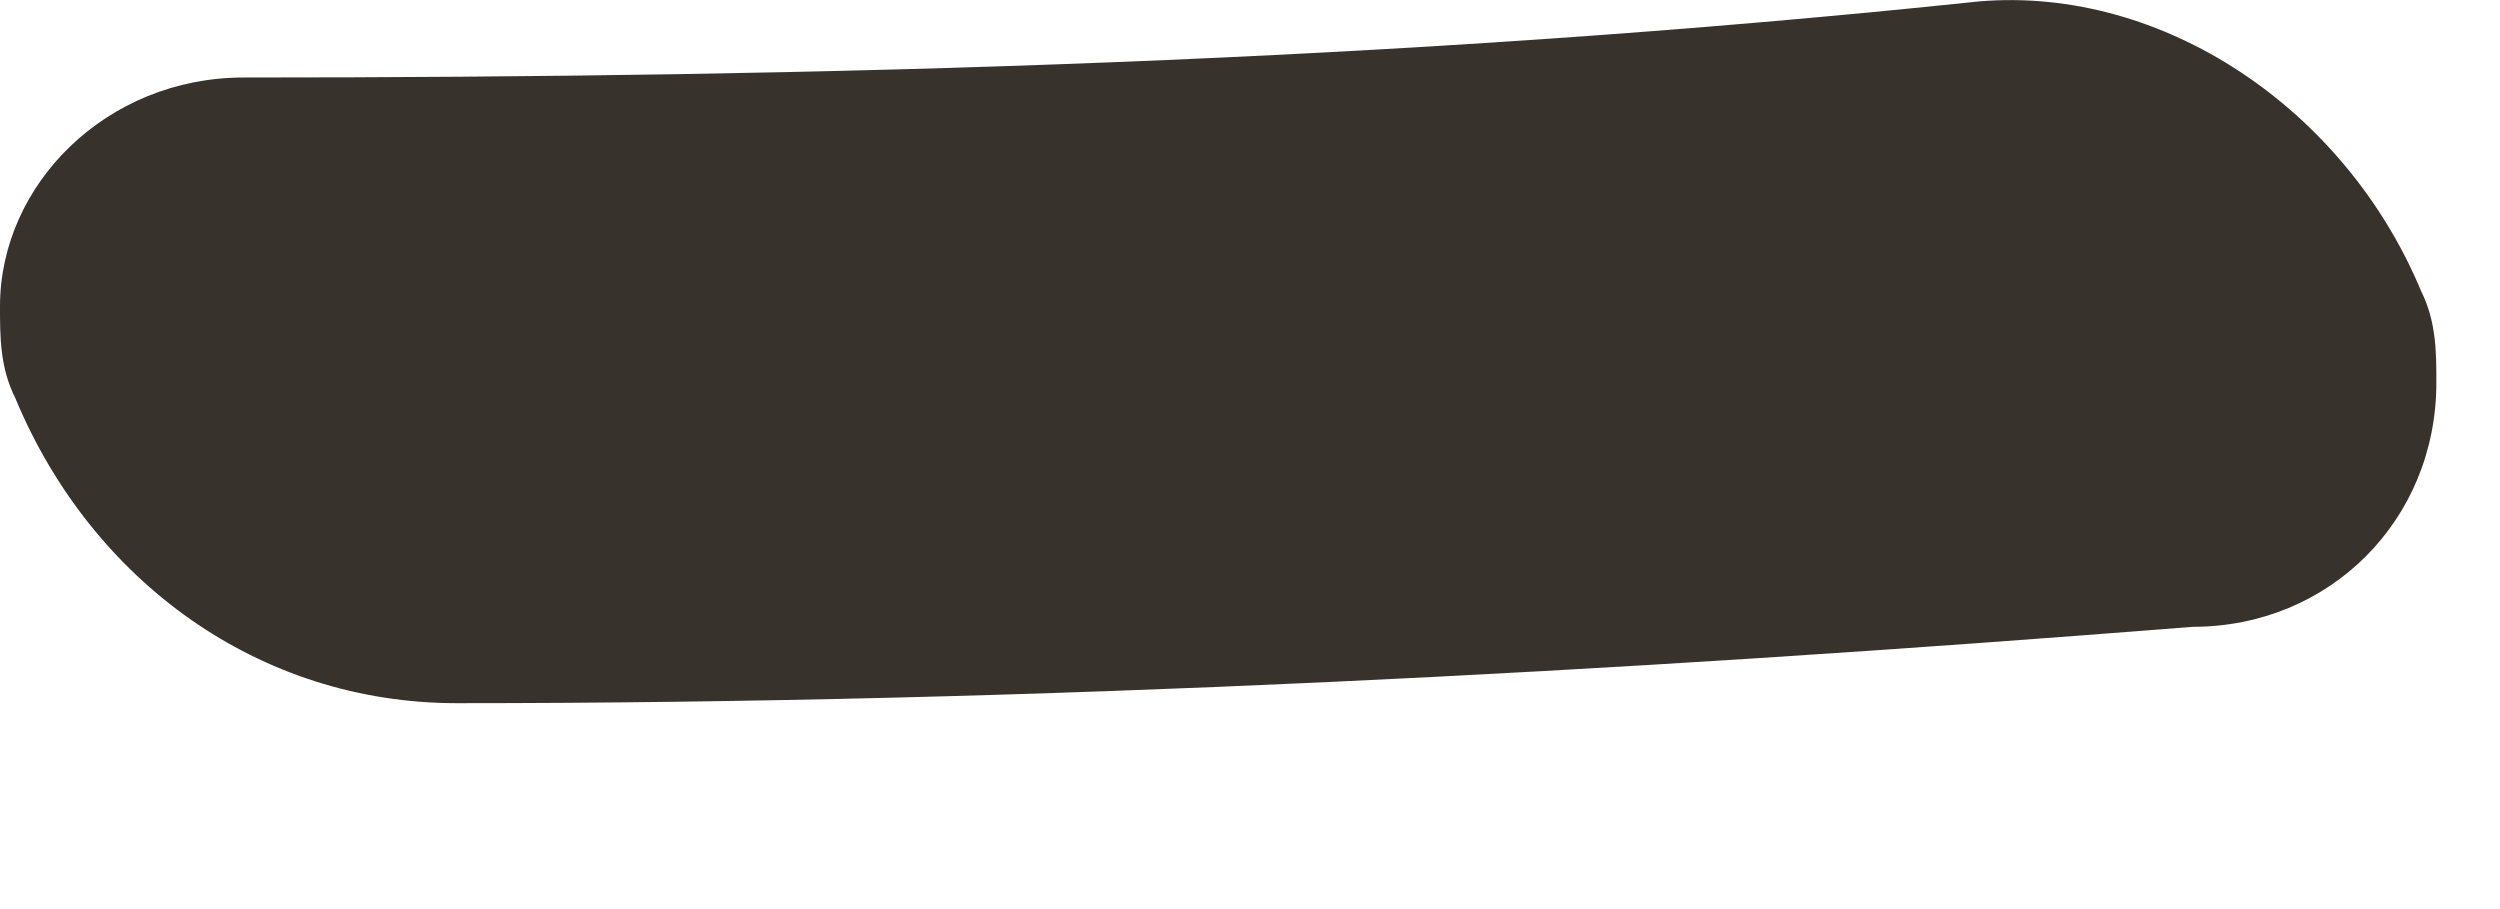 <?xml version="1.0" encoding="utf-8"?>
<svg xmlns="http://www.w3.org/2000/svg" fill="none" height="100%" overflow="visible" preserveAspectRatio="none" style="display: block;" viewBox="0 0 11 4" width="100%">
<path d="M8.71 0.006C6.164 0.274 3.618 0.341 1.072 0.341C0.469 0.341 0 0.811 0 1.348C0 1.483 4.08836e-06 1.617 0.067 1.751C0.402 2.557 1.139 3.094 2.01 3.094C4.556 3.094 7.102 2.96 9.648 2.758C10.251 2.758 10.72 2.288 10.72 1.684C10.72 1.55 10.72 1.416 10.653 1.281C10.318 0.476 9.514 -0.061 8.71 0.006Z" fill="#38322D" id="Vector"/>
</svg>